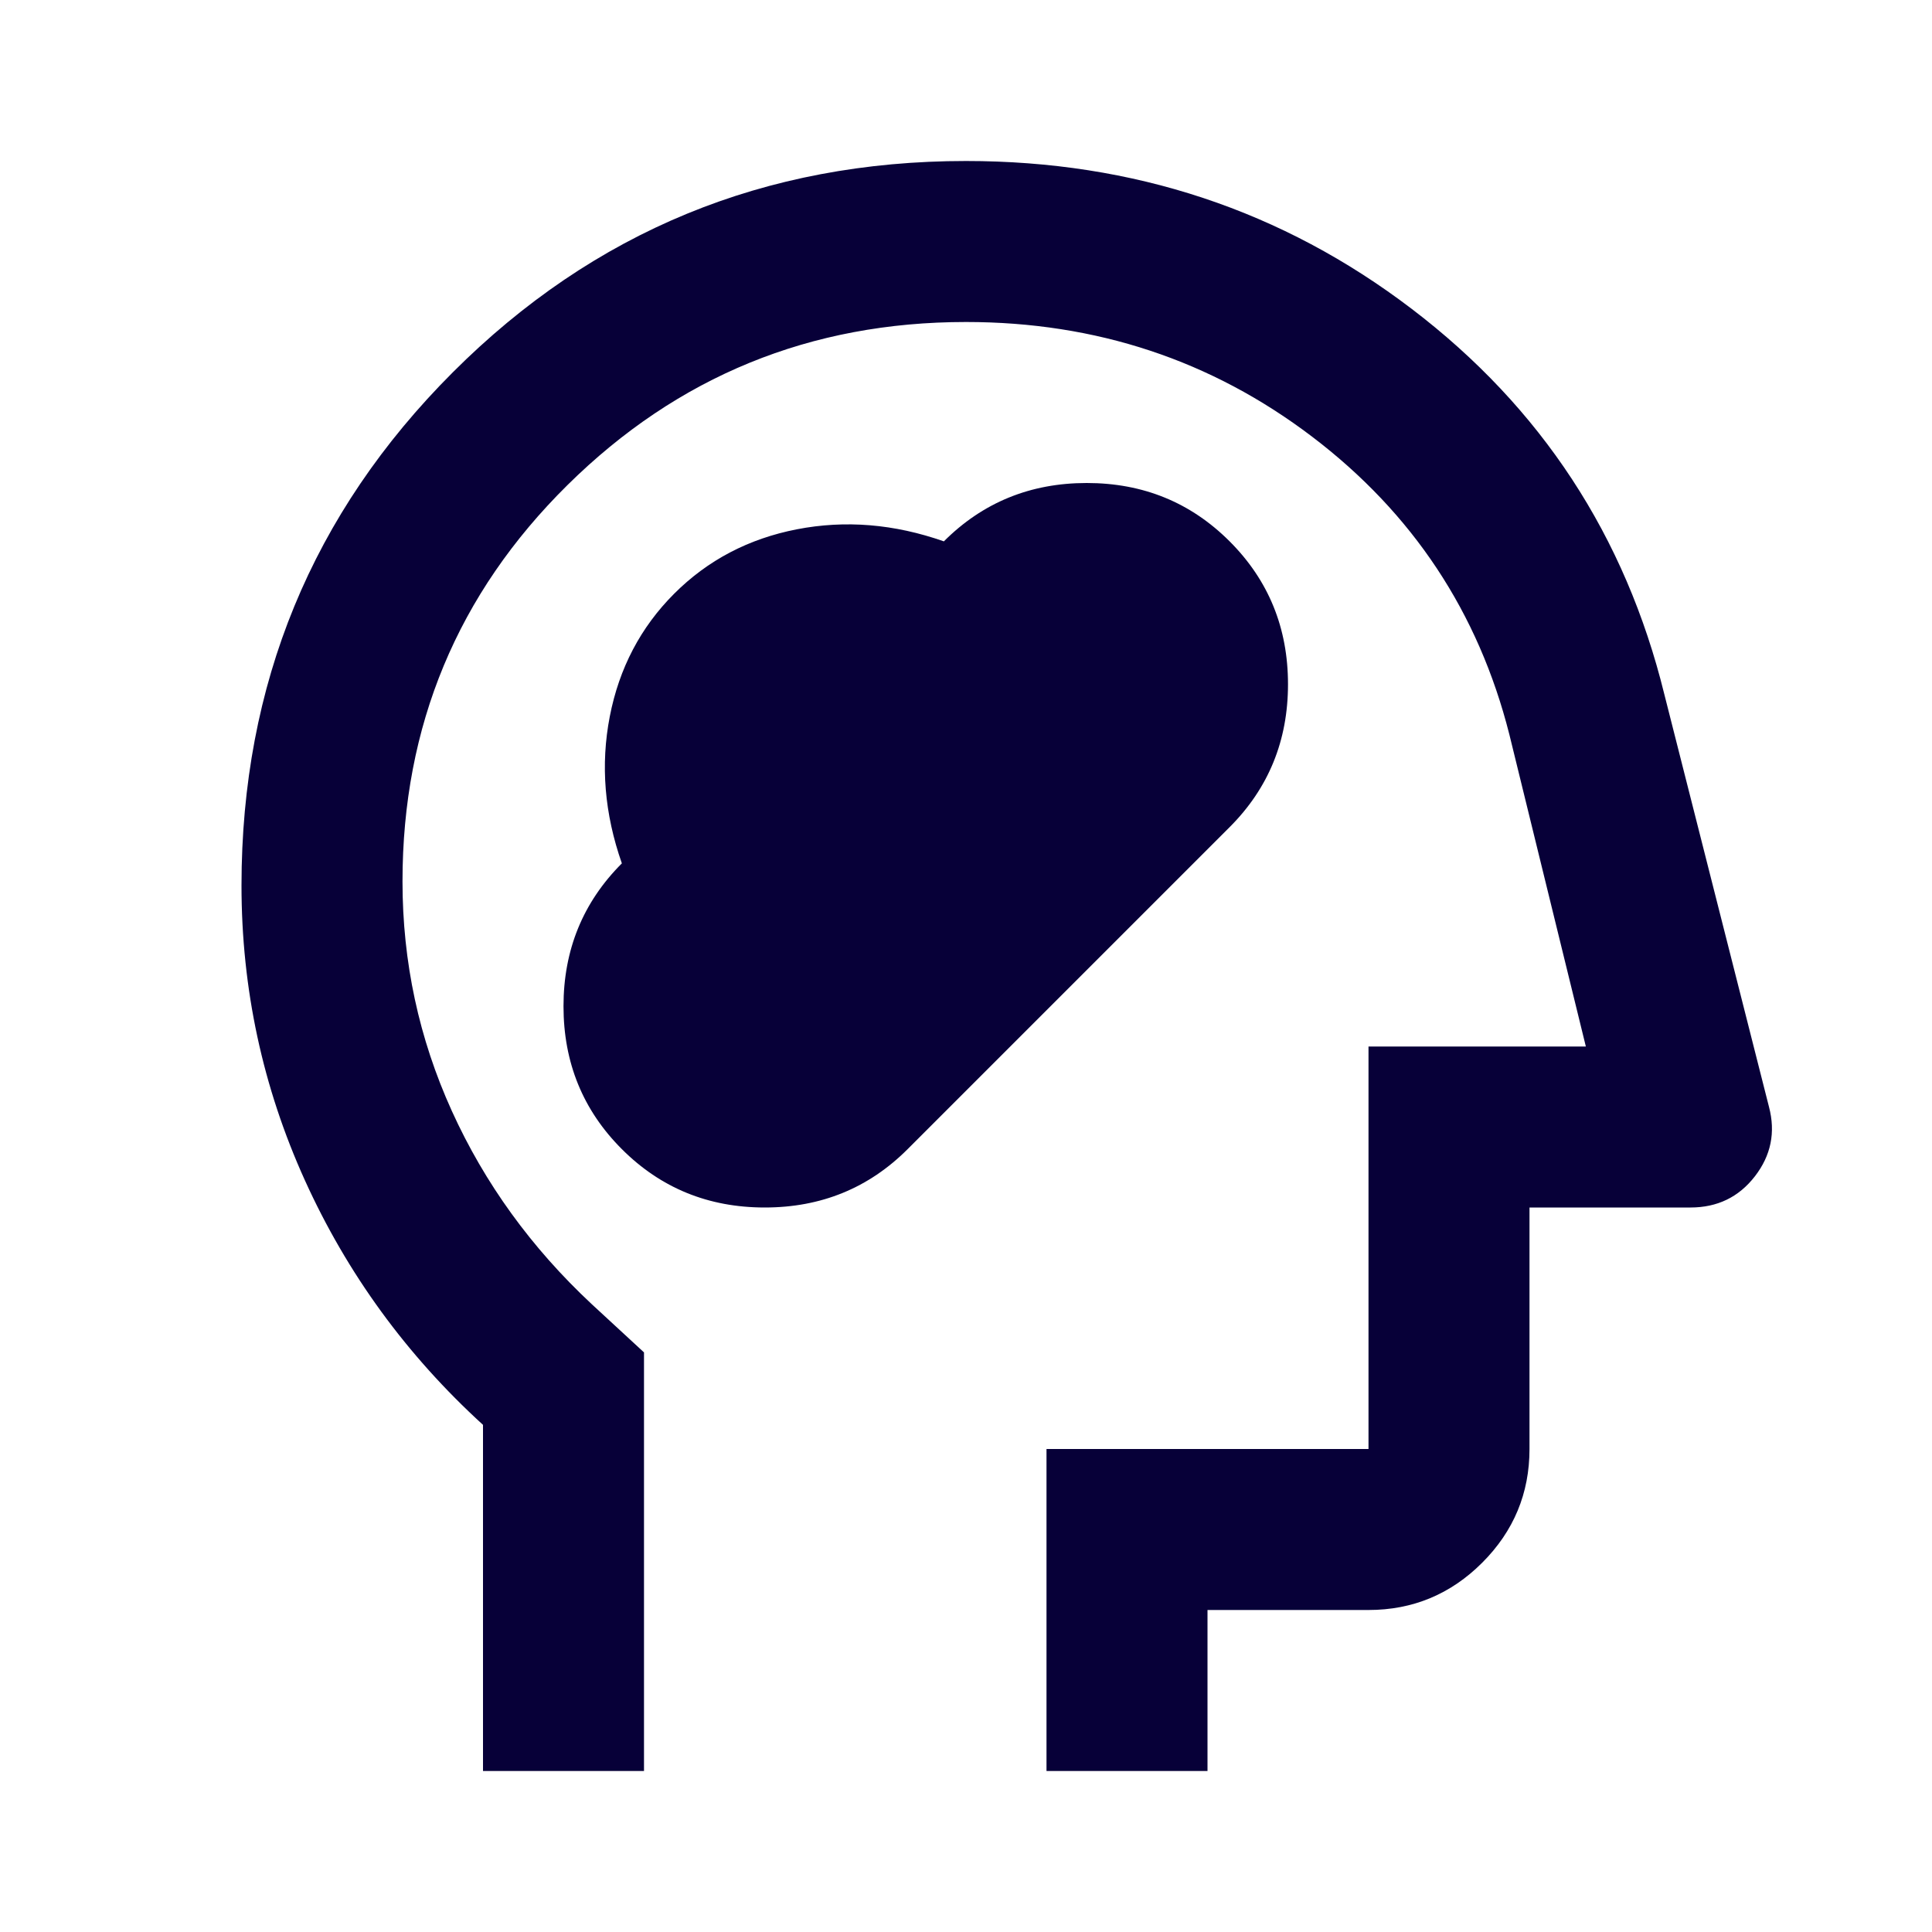 <svg width="48" height="48" viewBox="0 0 48 48" fill="none" xmlns="http://www.w3.org/2000/svg">
<mask id="mask0_85_1202" style="mask-type:alpha" maskUnits="userSpaceOnUse" x="0" y="0" width="48" height="48">
<rect width="48" height="48" fill="#D9D9D9"/>
</mask>
<g mask="url(#mask0_85_1202)">
<path d="M15.45 28.55C16.417 29.517 17.6 30 19 30C20.4 30 21.583 29.517 22.55 28.55L30.55 20.55C31.517 19.583 32 18.4 32 17C32 15.6 31.517 14.417 30.55 13.45C29.583 12.483 28.4 12 27 12C25.6 12 24.417 12.483 23.45 13.45C22.217 13.017 21 12.917 19.8 13.15C18.6 13.383 17.583 13.917 16.75 14.75C15.917 15.583 15.383 16.6 15.15 17.8C14.917 19 15.017 20.217 15.45 21.45C14.483 22.417 14 23.6 14 25C14 26.4 14.483 27.583 15.45 28.55ZM12 44V35.4C10.1 33.667 8.625 31.642 7.575 29.325C6.525 27.008 6 24.567 6 22C6 17 7.75 12.75 11.25 9.25C14.75 5.75 19 4 24 4C28.167 4 31.858 5.225 35.075 7.675C38.292 10.125 40.383 13.317 41.35 17.25L43.95 27.5C44.117 28.133 44 28.708 43.6 29.225C43.2 29.742 42.667 30 42 30H38V36C38 37.1 37.608 38.042 36.825 38.825C36.042 39.608 35.1 40 34 40H30V44H26V36H34V26H39.4L37.5 18.25C36.733 15.217 35.1 12.75 32.6 10.85C30.1 8.95 27.233 8 24 8C20.133 8 16.833 9.35 14.1 12.05C11.367 14.75 10 18.033 10 21.9C10 23.9 10.408 25.8 11.225 27.6C12.042 29.4 13.2 31 14.7 32.4L16 33.6V44H12Z" fill="#070038"/>
</g>
</svg>
